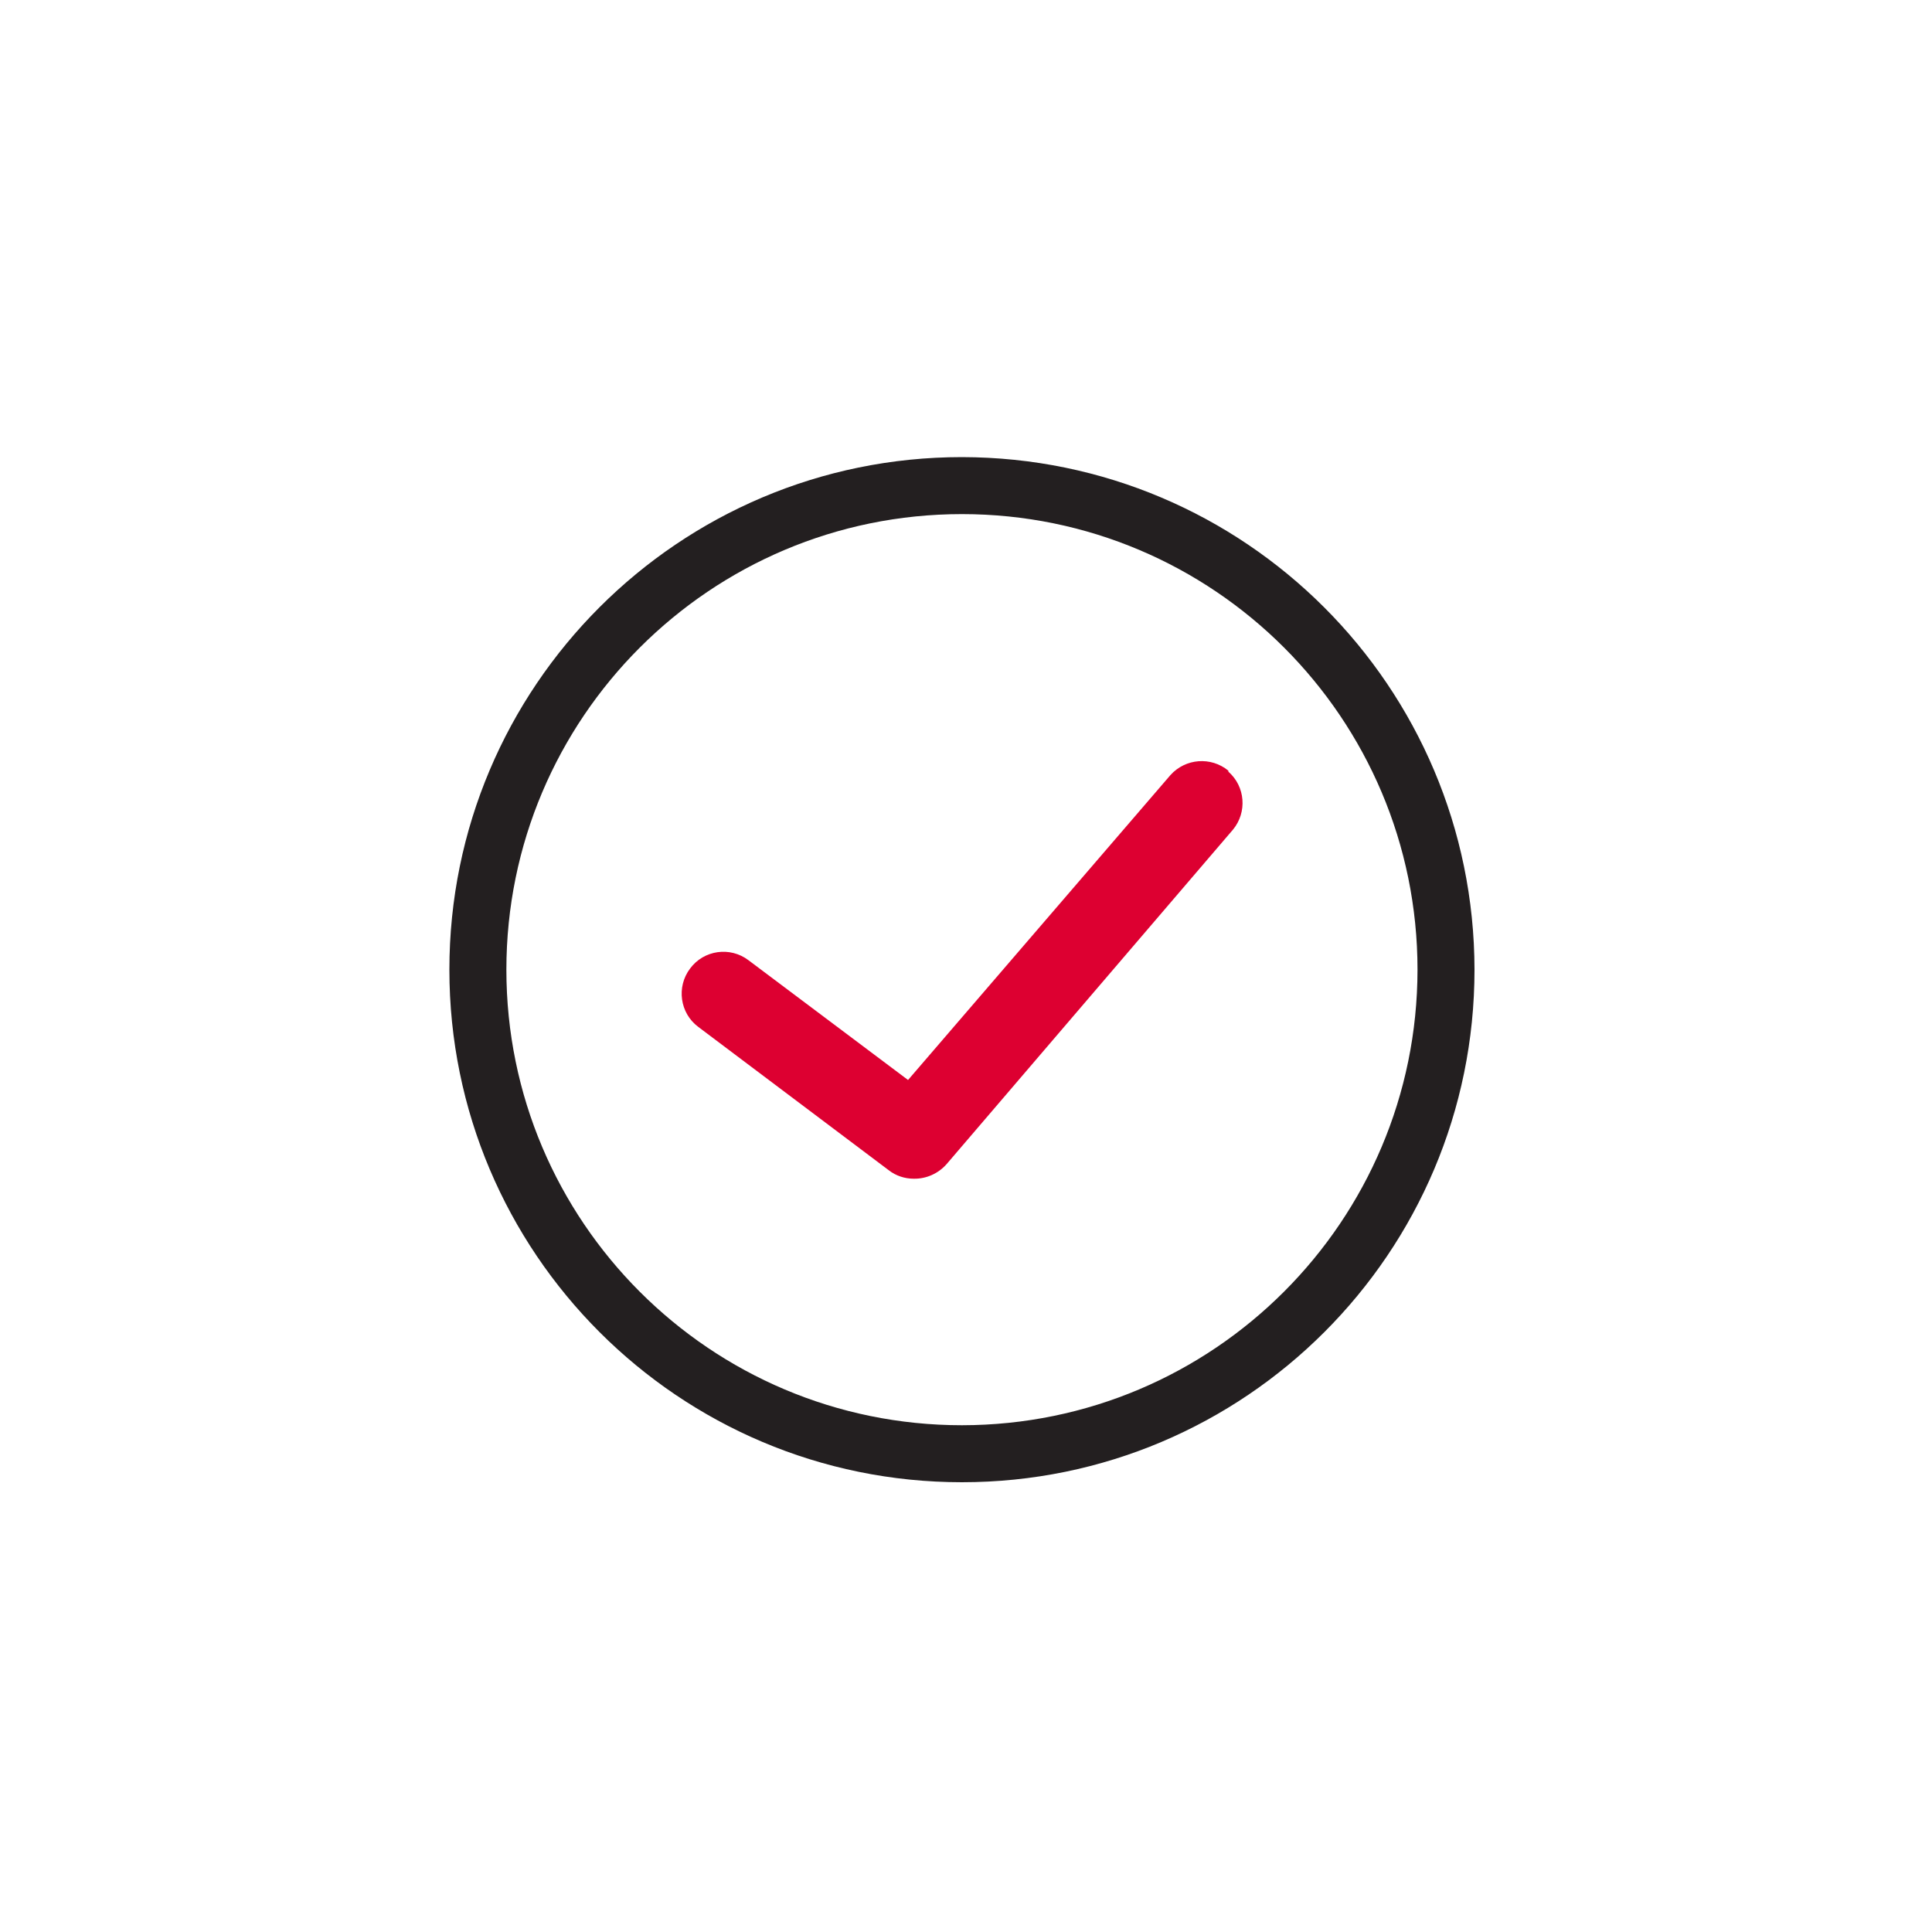 <?xml version="1.0" encoding="utf-8"?>
<!-- Generator: Adobe Illustrator 26.0.3, SVG Export Plug-In . SVG Version: 6.00 Build 0)  -->
<svg version="1.1" id="Layer_1" xmlns="http://www.w3.org/2000/svg" xmlns:xlink="http://www.w3.org/1999/xlink" x="0px" y="0px"
	 viewBox="0 0 100 100" style="enable-background:new 0 0 100 100;" xml:space="preserve">
<style type="text/css">
	.st0{fill:#231F20;}
	.st1{fill:#DD0031;}
</style>
<path class="st0" d="M49.83,24.42C35.6,24.41,24.05,35.93,24.04,50.17s11.51,25.78,25.75,25.79c14.04,0.01,25.5-11.21,25.79-25.24
	c0.27-14.25-11.06-26.02-25.32-26.3C50.11,24.42,49.97,24.42,49.83,24.42z M49.83,73.87c-13.08,0.02-23.7-10.56-23.72-23.64
	c-0.02-13.08,10.56-23.7,23.64-23.72s23.7,10.56,23.72,23.64c0,0.02,0,0.05,0,0.07C73.46,63.27,62.89,73.85,49.83,73.87L49.83,73.87
	z"/>
<path class="st1" d="M63.58,39.89c-0.9-0.74-2.22-0.64-3,0.23L47,55.9l-8.26-6.2c-0.95-0.72-2.31-0.53-3.02,0.43
	c-0.72,0.95-0.53,2.31,0.42,3.02L46,60.57c0.37,0.29,0.83,0.44,1.3,0.44c0.65,0.01,1.27-0.27,1.7-0.76l14.82-17.31
	c0.74-0.9,0.64-2.23-0.24-3L63.58,39.89z"/>
<path class="st0" d="M49.79,23.66c-14.65,0-26.53,11.88-26.53,26.53s11.88,26.53,26.53,26.53s26.53-11.88,26.53-26.53l0,0
	C76.3,35.54,64.44,23.68,49.79,23.66z M49.79,73.77c-13.02,0-23.58-10.56-23.58-23.58s10.56-23.58,23.58-23.58
	s23.58,10.56,23.58,23.58C73.36,63.21,62.81,73.76,49.79,73.77z"/>
</svg>

